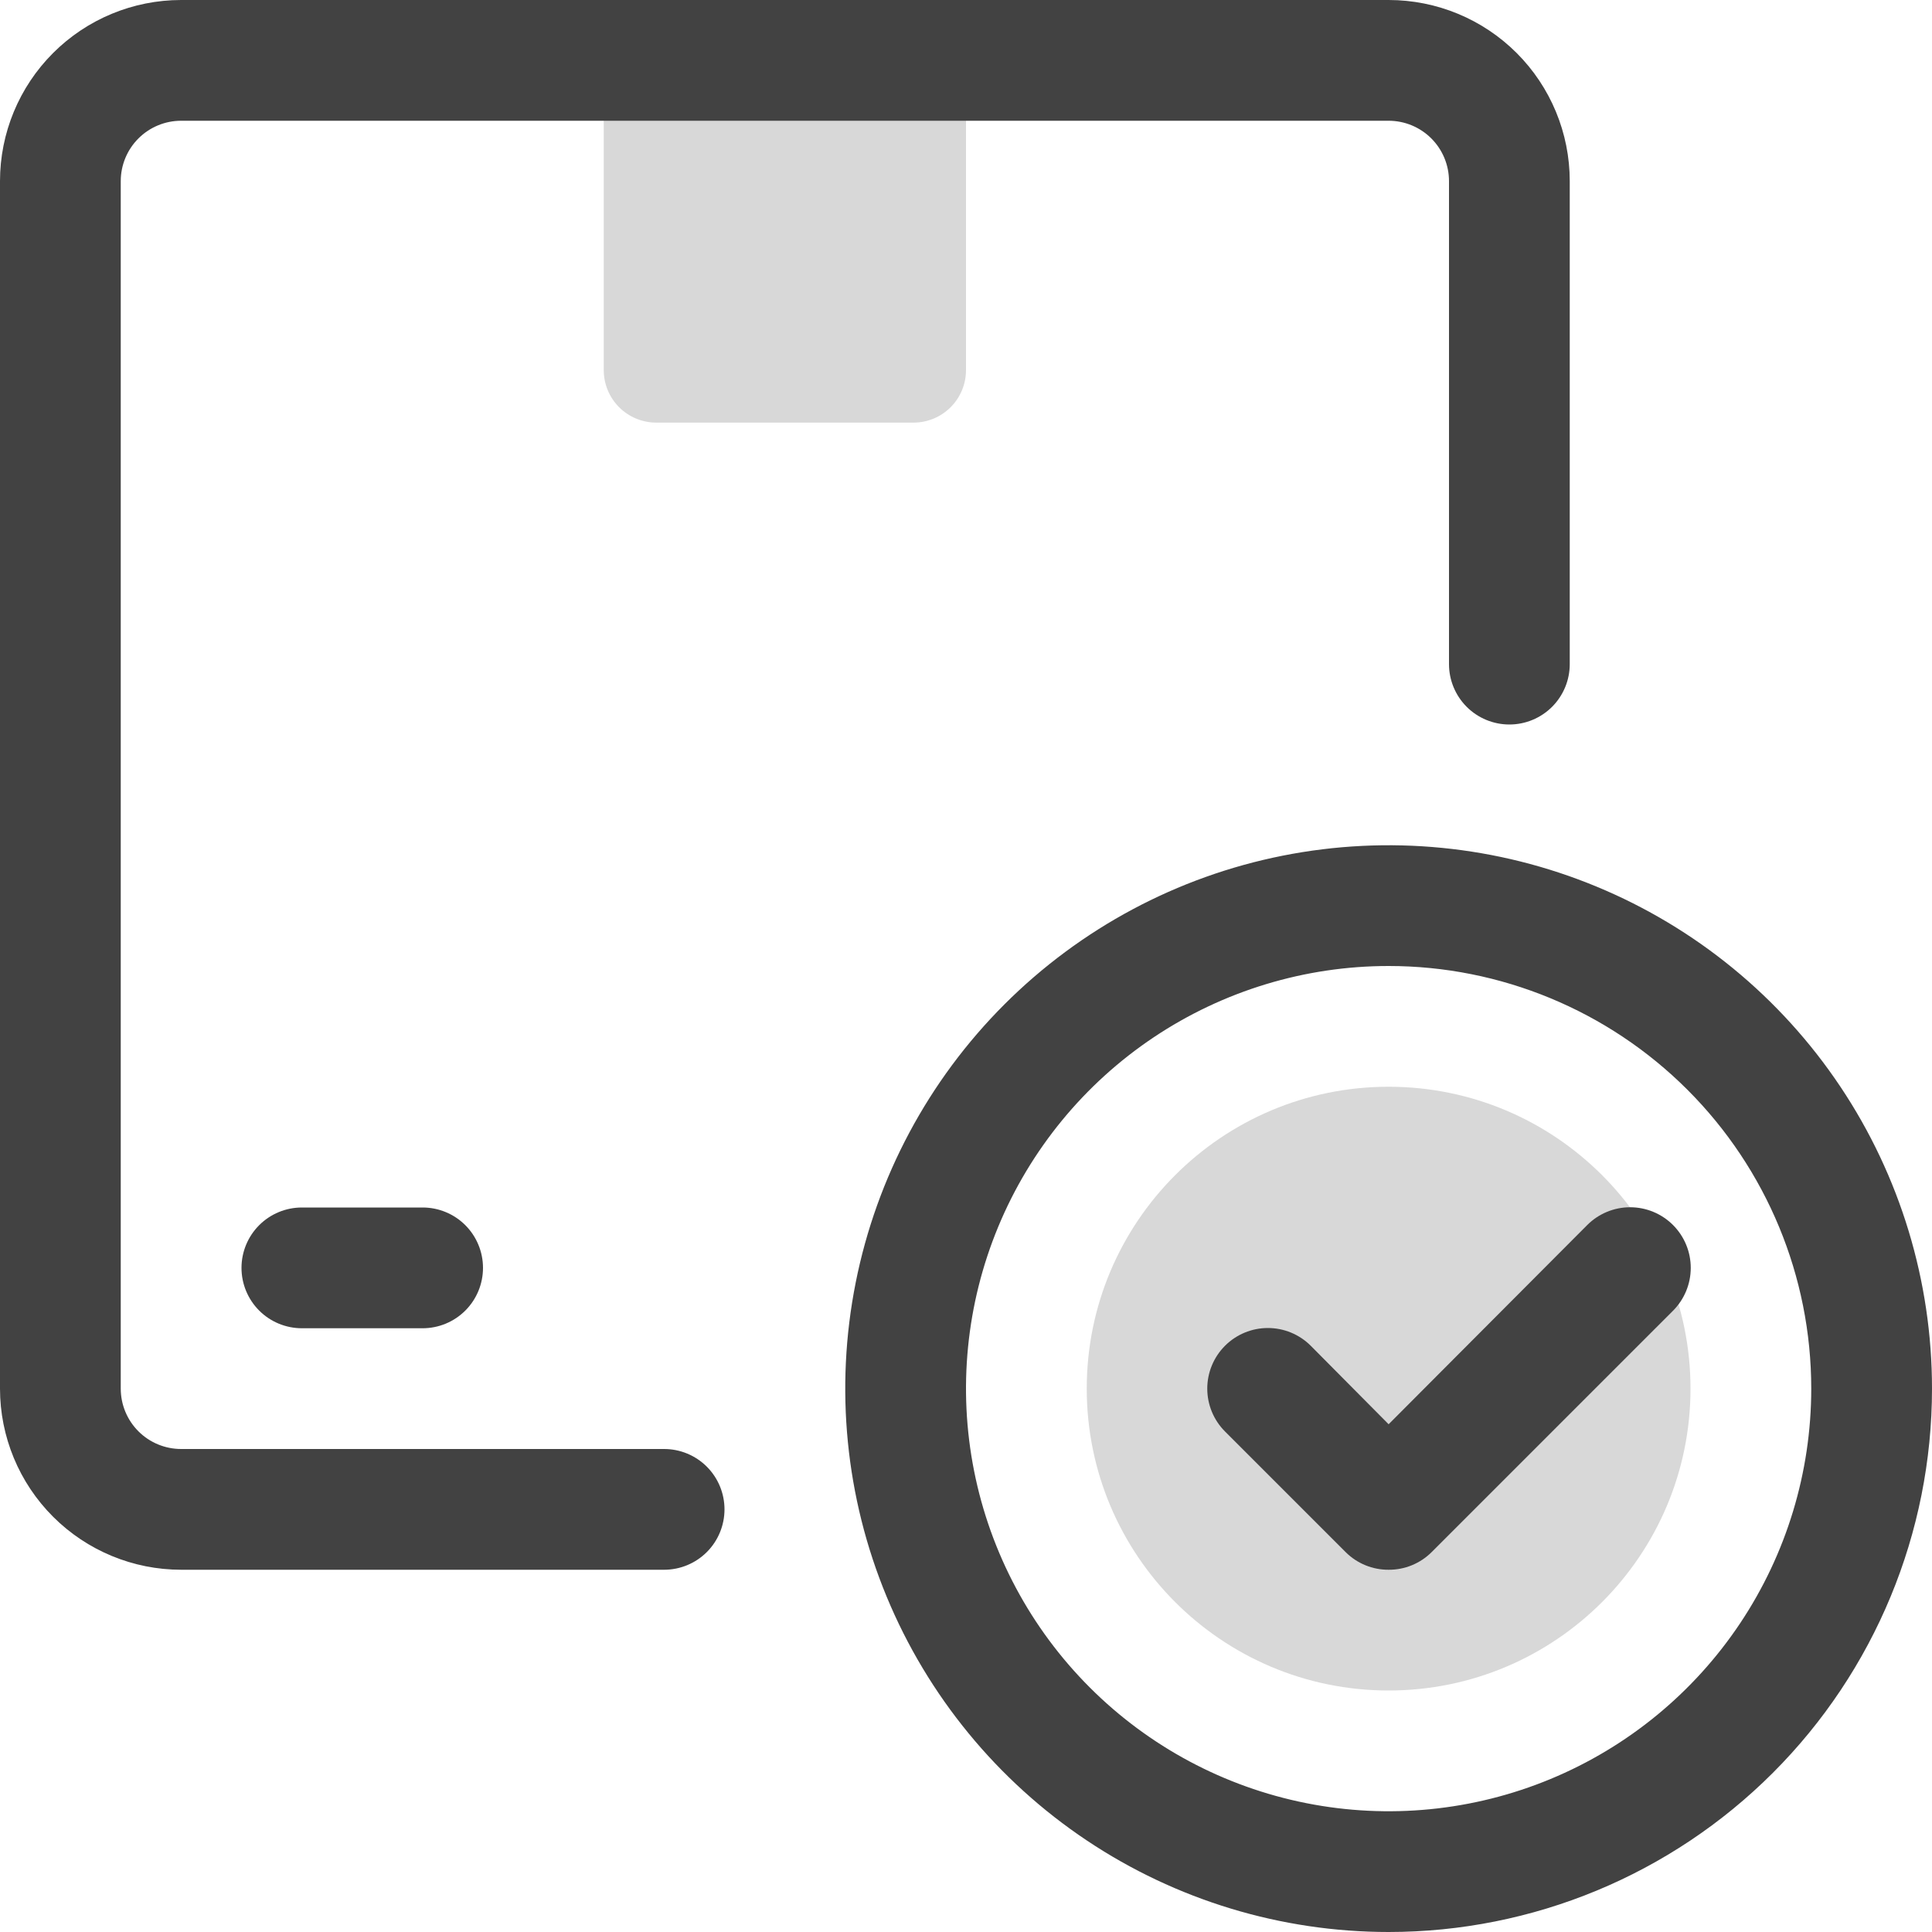 <?xml version="1.0" encoding="UTF-8"?> <svg xmlns="http://www.w3.org/2000/svg" width="206" height="206" viewBox="0 0 206 206" fill="none"> <path d="M64.375 6.438H103V39.462C103 40.947 102.41 42.372 101.36 43.422C100.309 44.472 98.885 45.062 97.399 45.062H69.976C68.49 45.062 67.066 44.472 66.015 43.422C64.965 42.372 64.375 40.947 64.375 39.462V6.438Z" fill="#D8D8D8"></path> <path d="M70.812 167.375H19.312C14.191 167.375 9.278 165.34 5.657 161.719C2.035 158.097 0 153.184 0 148.062L0 19.312C0 14.191 2.035 9.278 5.657 5.657C9.278 2.035 14.191 0 19.312 0L148.062 0C153.184 0 158.097 2.035 161.719 5.657C165.34 9.278 167.375 14.191 167.375 19.312V70.812C167.375 72.52 166.697 74.157 165.49 75.365C164.282 76.572 162.645 77.25 160.938 77.25C159.23 77.25 157.593 76.572 156.385 75.365C155.178 74.157 154.5 72.52 154.5 70.812V19.312C154.5 17.605 153.822 15.968 152.615 14.761C151.407 13.553 149.77 12.875 148.062 12.875H19.312C17.605 12.875 15.968 13.553 14.761 14.761C13.553 15.968 12.875 17.605 12.875 19.312V148.062C12.875 149.77 13.553 151.407 14.761 152.615C15.968 153.822 17.605 154.5 19.312 154.5H70.812C72.52 154.5 74.157 155.178 75.365 156.385C76.572 157.593 77.25 159.23 77.25 160.938C77.25 162.645 76.572 164.282 75.365 165.49C74.157 166.697 72.52 167.375 70.812 167.375Z" fill="#424242"></path> <path d="M45.062 141.625H32.188C30.48 141.625 28.843 140.947 27.636 139.74C26.428 138.532 25.75 136.895 25.75 135.188C25.75 133.48 26.428 131.843 27.636 130.635C28.843 129.428 30.48 128.75 32.188 128.75H45.062C46.77 128.75 48.407 129.428 49.614 130.635C50.822 131.843 51.5 133.48 51.5 135.188C51.5 136.895 50.822 138.532 49.614 139.74C48.407 140.947 46.77 141.625 45.062 141.625Z" fill="#424242"></path> <path d="M148.063 206C136.604 206 125.402 202.602 115.874 196.236C106.346 189.87 98.92 180.821 94.535 170.234C90.15 159.648 89.003 147.998 91.238 136.759C93.474 125.521 98.992 115.197 107.095 107.095C115.197 98.992 125.521 93.474 136.759 91.238C147.998 89.003 159.648 90.15 170.234 94.535C180.821 98.92 189.87 106.346 196.236 115.874C202.602 125.402 206 136.604 206 148.063C206 163.429 199.896 178.165 189.031 189.031C178.165 199.896 163.429 206 148.063 206ZM148.063 103C139.15 103 130.438 105.643 123.027 110.594C115.617 115.546 109.841 122.584 106.43 130.818C103.02 139.052 102.127 148.113 103.866 156.854C105.605 165.595 109.896 173.624 116.199 179.927C122.501 186.229 130.53 190.52 139.271 192.259C148.013 193.998 157.073 193.106 165.307 189.695C173.541 186.284 180.579 180.508 185.531 173.098C190.482 165.687 193.125 156.975 193.125 148.063C193.125 136.111 188.377 124.649 179.927 116.199C171.476 107.748 160.014 103 148.063 103Z" fill="#424242"></path> <path d="M148.062 180.25C165.839 180.25 180.25 165.839 180.25 148.062C180.25 130.286 165.839 115.875 148.062 115.875C130.286 115.875 115.875 130.286 115.875 148.062C115.875 165.839 130.286 180.25 148.062 180.25Z" fill="#D8D8D8"></path> <path d="M148.063 167.375C147.216 167.38 146.376 167.217 145.592 166.897C144.808 166.577 144.094 166.105 143.493 165.508L130.618 152.633C129.406 151.421 128.725 149.777 128.725 148.062C128.725 146.348 129.406 144.704 130.618 143.492C131.83 142.28 133.474 141.599 135.188 141.599C136.903 141.599 138.547 142.28 139.759 143.492L148.063 151.861L169.243 130.617C170.455 129.405 172.099 128.724 173.813 128.724C175.528 128.724 177.172 129.405 178.384 130.617C179.596 131.829 180.277 133.473 180.277 135.187C180.277 136.902 179.596 138.546 178.384 139.758L152.634 165.508C152.033 166.105 151.319 166.577 150.535 166.897C149.751 167.217 148.911 167.38 148.063 167.375Z" fill="#424242"></path> </svg> 